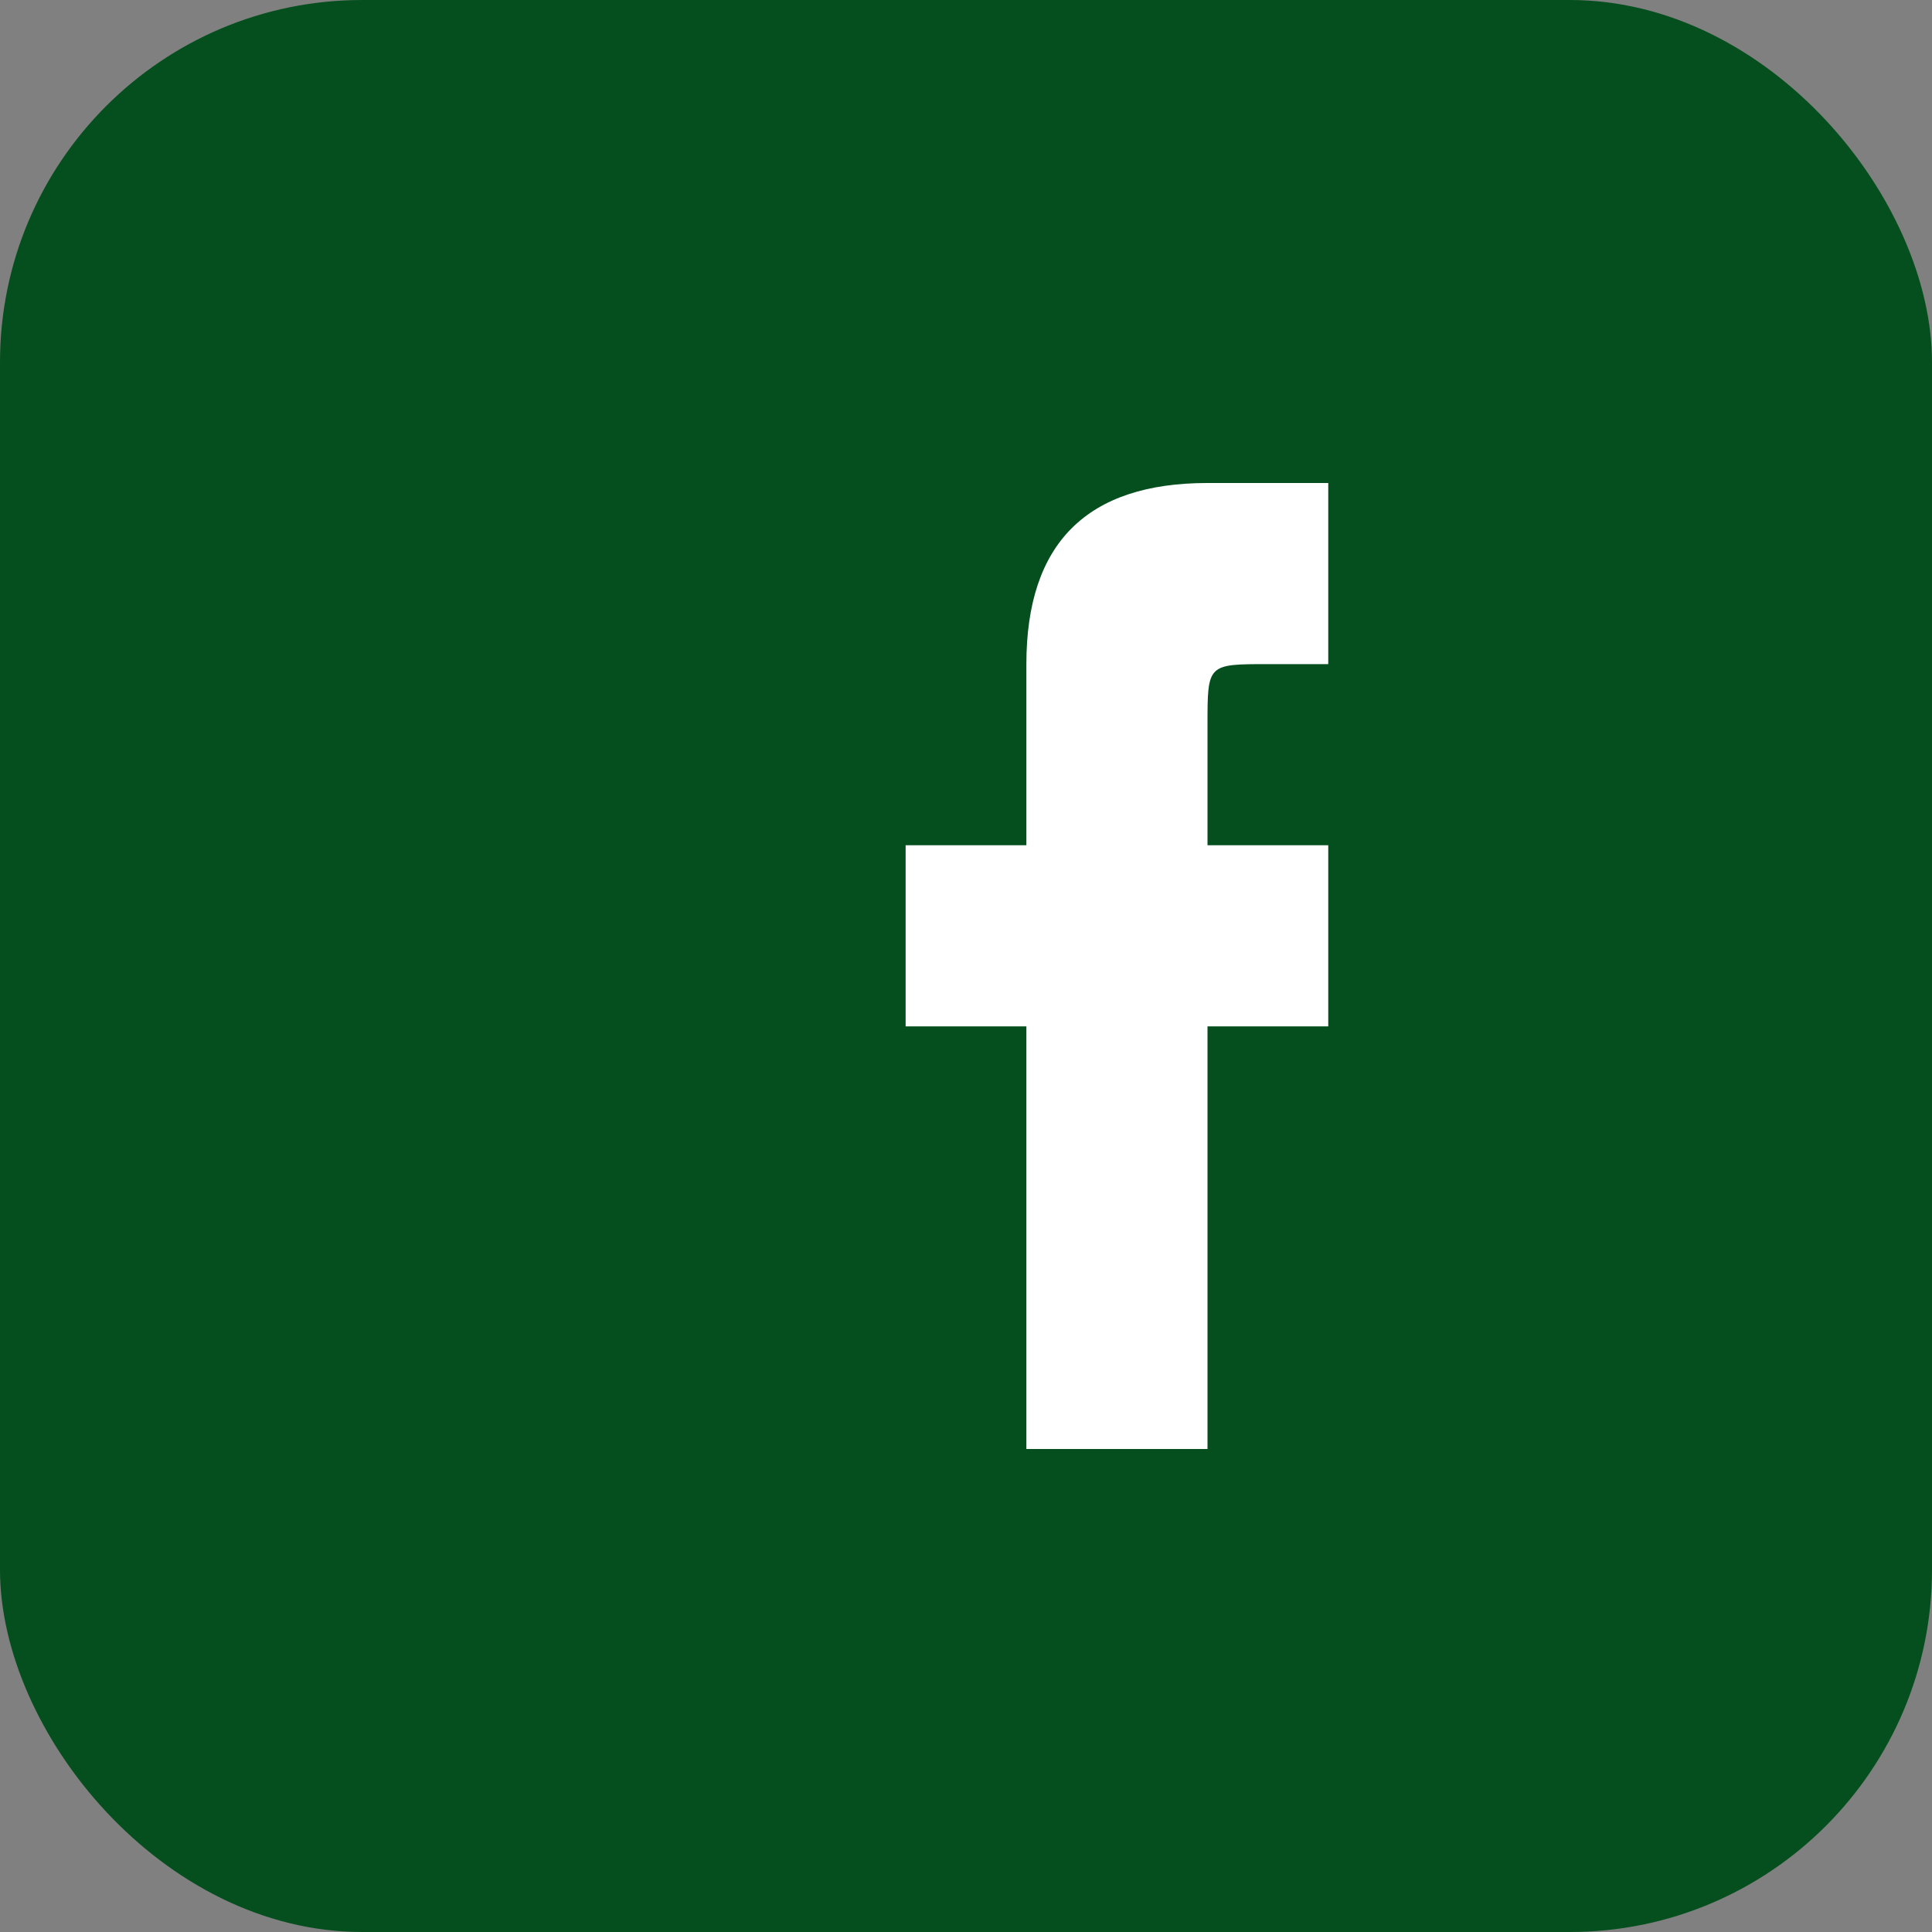 <?xml version="1.0" encoding="UTF-8"?>
<svg xmlns="http://www.w3.org/2000/svg" width="32" height="32" viewBox="0 0 32 32"><rect x="0" y="0" width="32" height="32" fill="#808080" stroke="none"/><rect width="32" height="32" rx="6" fill="#044F1D"/><path d="M20 17h2v-3h-2V12c0-1 0-1 1-1h1V8h-2c-2 0-3 1-3 3v3h-2v3h2v7h3v-7z" fill="#FFFFFF"/></svg>